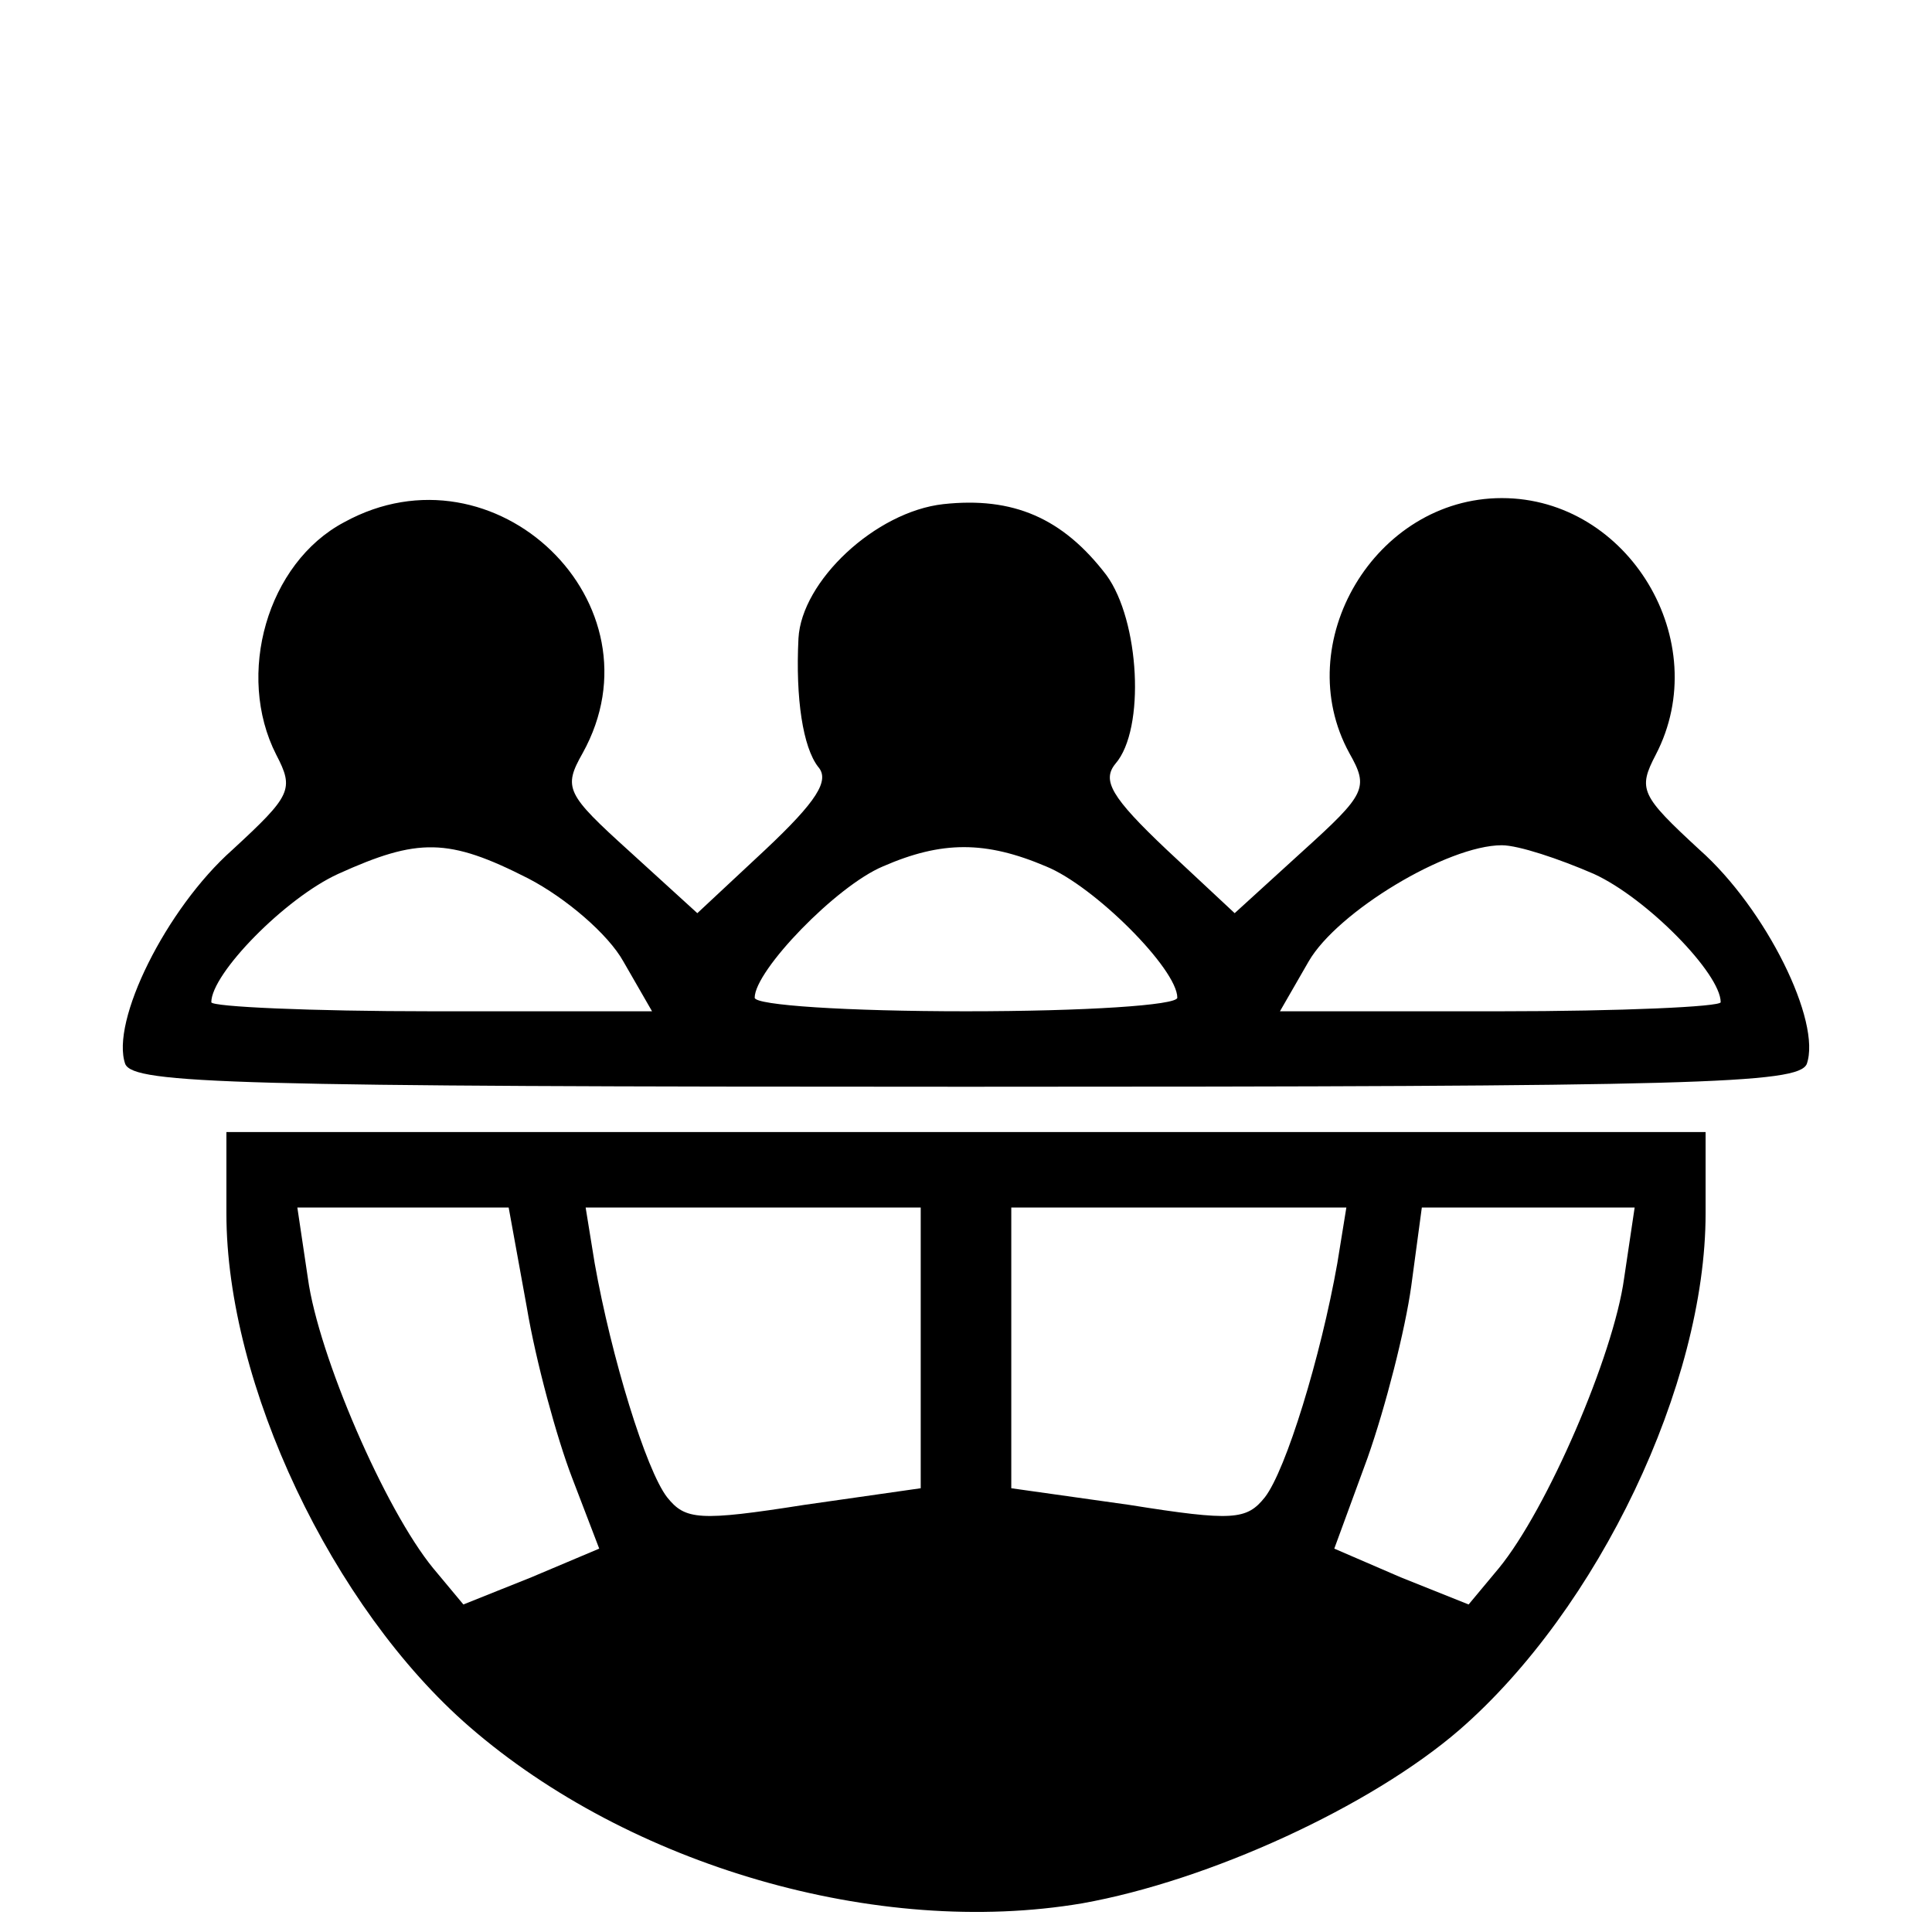 <?xml version="1.0" standalone="no"?>
<!DOCTYPE svg PUBLIC "-//W3C//DTD SVG 20010904//EN"
 "http://www.w3.org/TR/2001/REC-SVG-20010904/DTD/svg10.dtd">
<svg version="1.0" xmlns="http://www.w3.org/2000/svg"
 width="128pt" height="128pt" viewBox="0 0 128 128"
 preserveAspectRatio="xMidYMid meet">
<g transform="translate(0,128) scale(0.1,-0.1)"
fill="#000000" stroke="none">
<path d="M228 934 c-51 -27 -72 -101 -45 -154 12 -23 10 -27 -29 -63 -44 -39
-81 -114 -71 -142 6 -13 71 -15 557 -15 486 0 551 2 557 15 10 28 -27 103 -71
142 -39 36 -41 40 -29 63 39 75 -18 170 -102 170 -84 0 -141 -96 -101 -169 13
-23 11 -27 -31 -65 l-45 -41 -45 42 c-37 35 -43 46 -34 57 20 23 16 95 -6 125
-29 38 -62 52 -108 47 -45 -5 -94 -51 -96 -89 -2 -40 3 -72 13 -85 8 -9 -1
-23 -35 -55 l-45 -42 -45 41 c-42 38 -44 42 -31 65 55 99 -58 208 -158 153z
m122 -236 c25 -13 53 -37 63 -55 l19 -33 -146 0 c-80 0 -146 3 -146 6 0 19 49
69 84 85 53 24 73 24 126 -3z m343 8 c32 -13 87 -68 87 -87 0 -5 -61 -9 -140
-9 -79 0 -140 4 -140 9 0 18 54 74 85 87 39 17 68 17 108 0z m363 -5 c35 -16
84 -66 84 -85 0 -3 -66 -6 -146 -6 l-146 0 19 33 c19 33 92 77 128 77 11 0 38
-9 61 -19z"/>
<path d="M150 476 c0 -113 70 -261 161 -340 106 -92 270 -140 406 -117 84 15
191 64 250 115 92 80 163 229 163 342 l0 54 -490 0 -490 0 0 -54z m199 -62 c6
-36 20 -87 30 -113 l18 -47 -45 -19 -45 -18 -20 24 c-32 39 -76 141 -83 192
l-7 47 70 0 70 0 12 -66z m261 -27 l0 -93 -77 -11 c-70 -11 -79 -10 -91 5 -14
18 -37 93 -48 155 l-6 37 111 0 111 0 0 -93z m276 56 c-11 -62 -34 -137 -48
-155 -12 -15 -21 -16 -90 -5 l-78 11 0 93 0 93 111 0 111 0 -6 -37z m190 -10
c-7 -51 -51 -153 -83 -192 l-20 -24 -45 18 -44 19 22 60 c12 34 25 85 29 114
l7 52 70 0 71 0 -7 -47z"/>
</g>
</svg>

